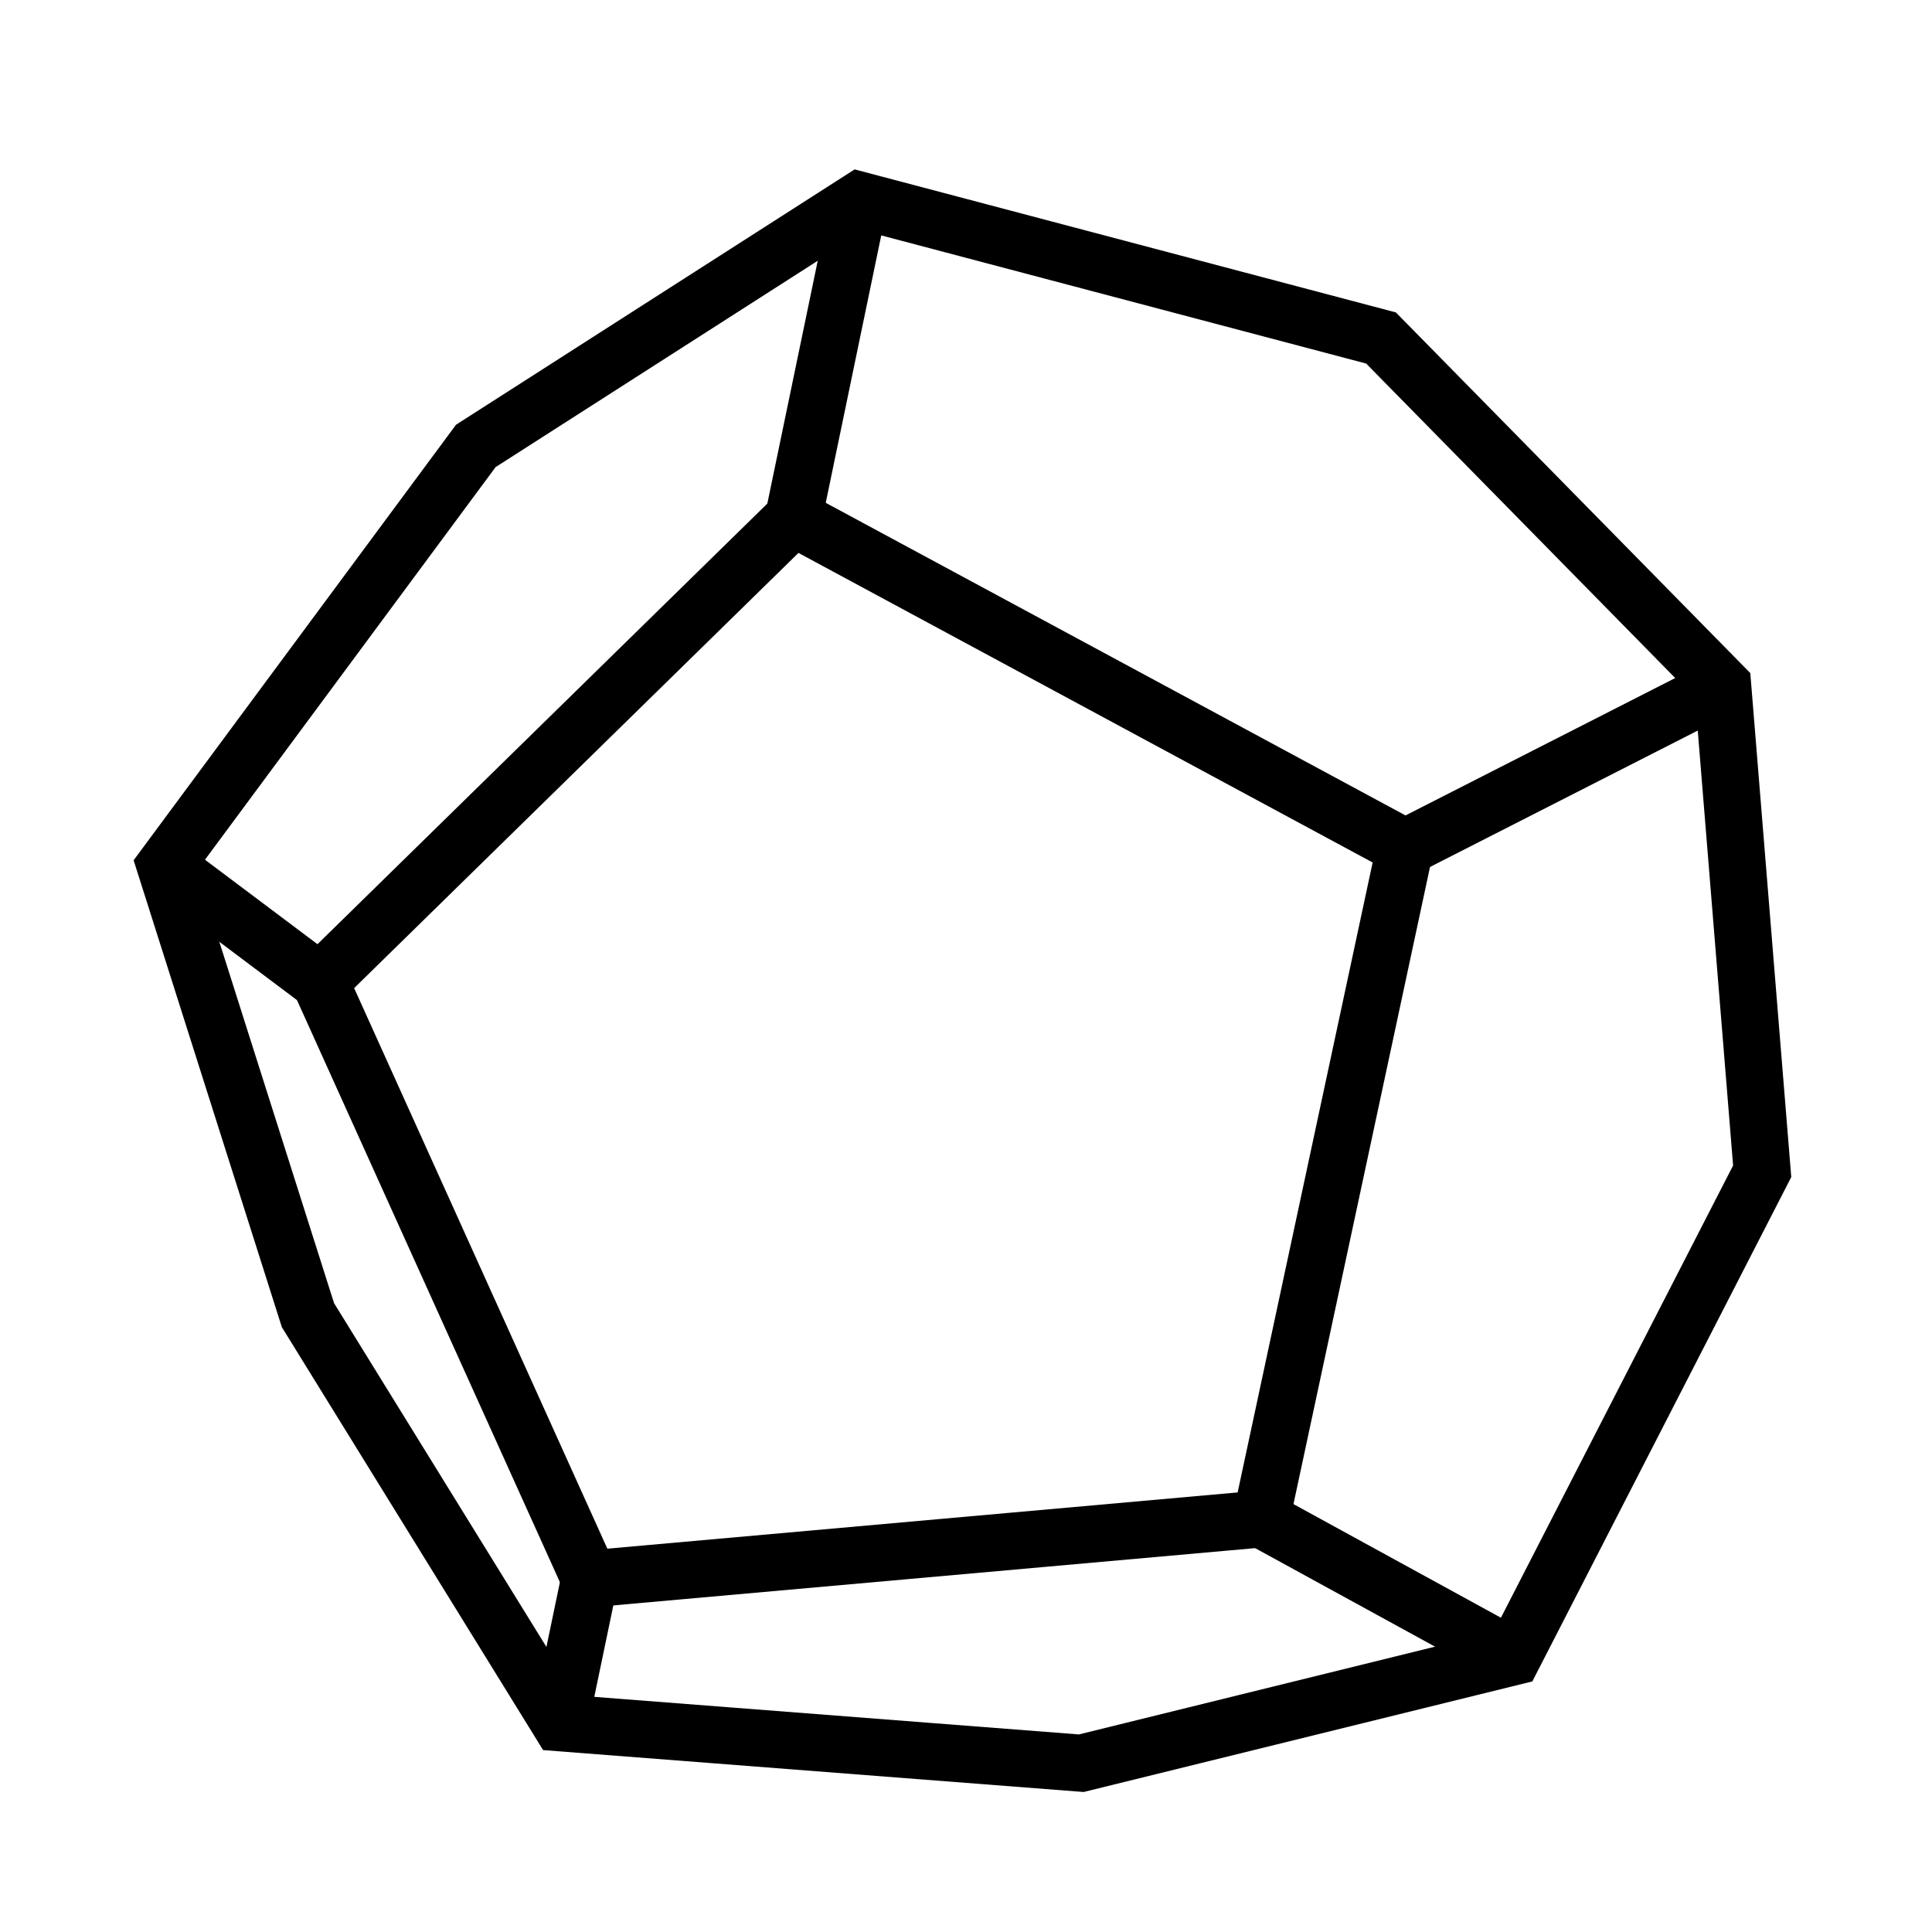 <?xml version="1.0" encoding="UTF-8"?>
<!-- Uploaded to: ICON Repo, www.iconrepo.com, Generator: ICON Repo Mixer Tools -->
<svg width="800px" height="800px" version="1.1" viewBox="144 144 512 512" xmlns="http://www.w3.org/2000/svg">
 <defs>
  <clipPath id="f">
   <path d="m148.09 148.09h503.81v503.81h-503.81z"/>
  </clipPath>
  <clipPath id="e">
   <path d="m148.09 148.09h437.91v347.91h-437.91z"/>
  </clipPath>
  <clipPath id="d">
   <path d="m302 148.09h349.9v434.91h-349.9z"/>
  </clipPath>
  <clipPath id="c">
   <path d="m264 332h387.9v319.9h-387.9z"/>
  </clipPath>
  <clipPath id="b">
   <path d="m148.09 348h366.91v303.9h-366.91z"/>
  </clipPath>
  <clipPath id="a">
   <path d="m148.09 159h294.91v459h-294.91z"/>
  </clipPath>
 </defs>
 <g>
  <g clip-path="url(#f)" fill="none" stroke="#000000" stroke-miterlimit="10" stroke-width="3">
   <path transform="matrix(5.038 0 0 5.038 -506.86 -869.6)" d="m174.4 211.72-20.182 12.928-16.338 22.072 7.509 23.651 13.245 21.442 27.434 2.127 22.704-5.595 13.113-25.542-2.076-25.543-17.974-18.29z"/>
   <path transform="matrix(5.038 0 0 5.038 -506.86 -869.6)" d="m146.02 252.83 24.911-24.399 32.166 17.343-7.569 35.318-35.318 3.152z"/>
  </g>
  <g clip-path="url(#e)">
   <path transform="matrix(5.038 0 0 5.038 -506.86 -869.6)" d="m170.93 228.43 3.469-16.712" fill="none" stroke="#000000" stroke-miterlimit="10" stroke-width="3"/>
  </g>
  <g clip-path="url(#d)">
   <path transform="matrix(5.038 0 0 5.038 -506.86 -869.6)" d="m203.1 245.78 16.713-8.514" fill="none" stroke="#000000" stroke-miterlimit="10" stroke-width="3"/>
  </g>
  <g clip-path="url(#c)">
   <path transform="matrix(5.038 0 0 5.038 -506.86 -869.6)" d="m195.53 281.09 13.244 7.253" fill="none" stroke="#000000" stroke-miterlimit="10" stroke-width="3"/>
  </g>
  <g clip-path="url(#b)">
   <path transform="matrix(5.038 0 0 5.038 -506.86 -869.6)" d="m160.21 284.25-1.576 7.568" fill="none" stroke="#000000" stroke-miterlimit="10" stroke-width="3"/>
  </g>
  <g clip-path="url(#a)">
   <path transform="matrix(5.038 0 0 5.038 -506.86 -869.6)" d="m146.02 252.83-8.14-6.111" fill="none" stroke="#000000" stroke-miterlimit="10" stroke-width="3"/>
  </g>
 </g>
</svg>